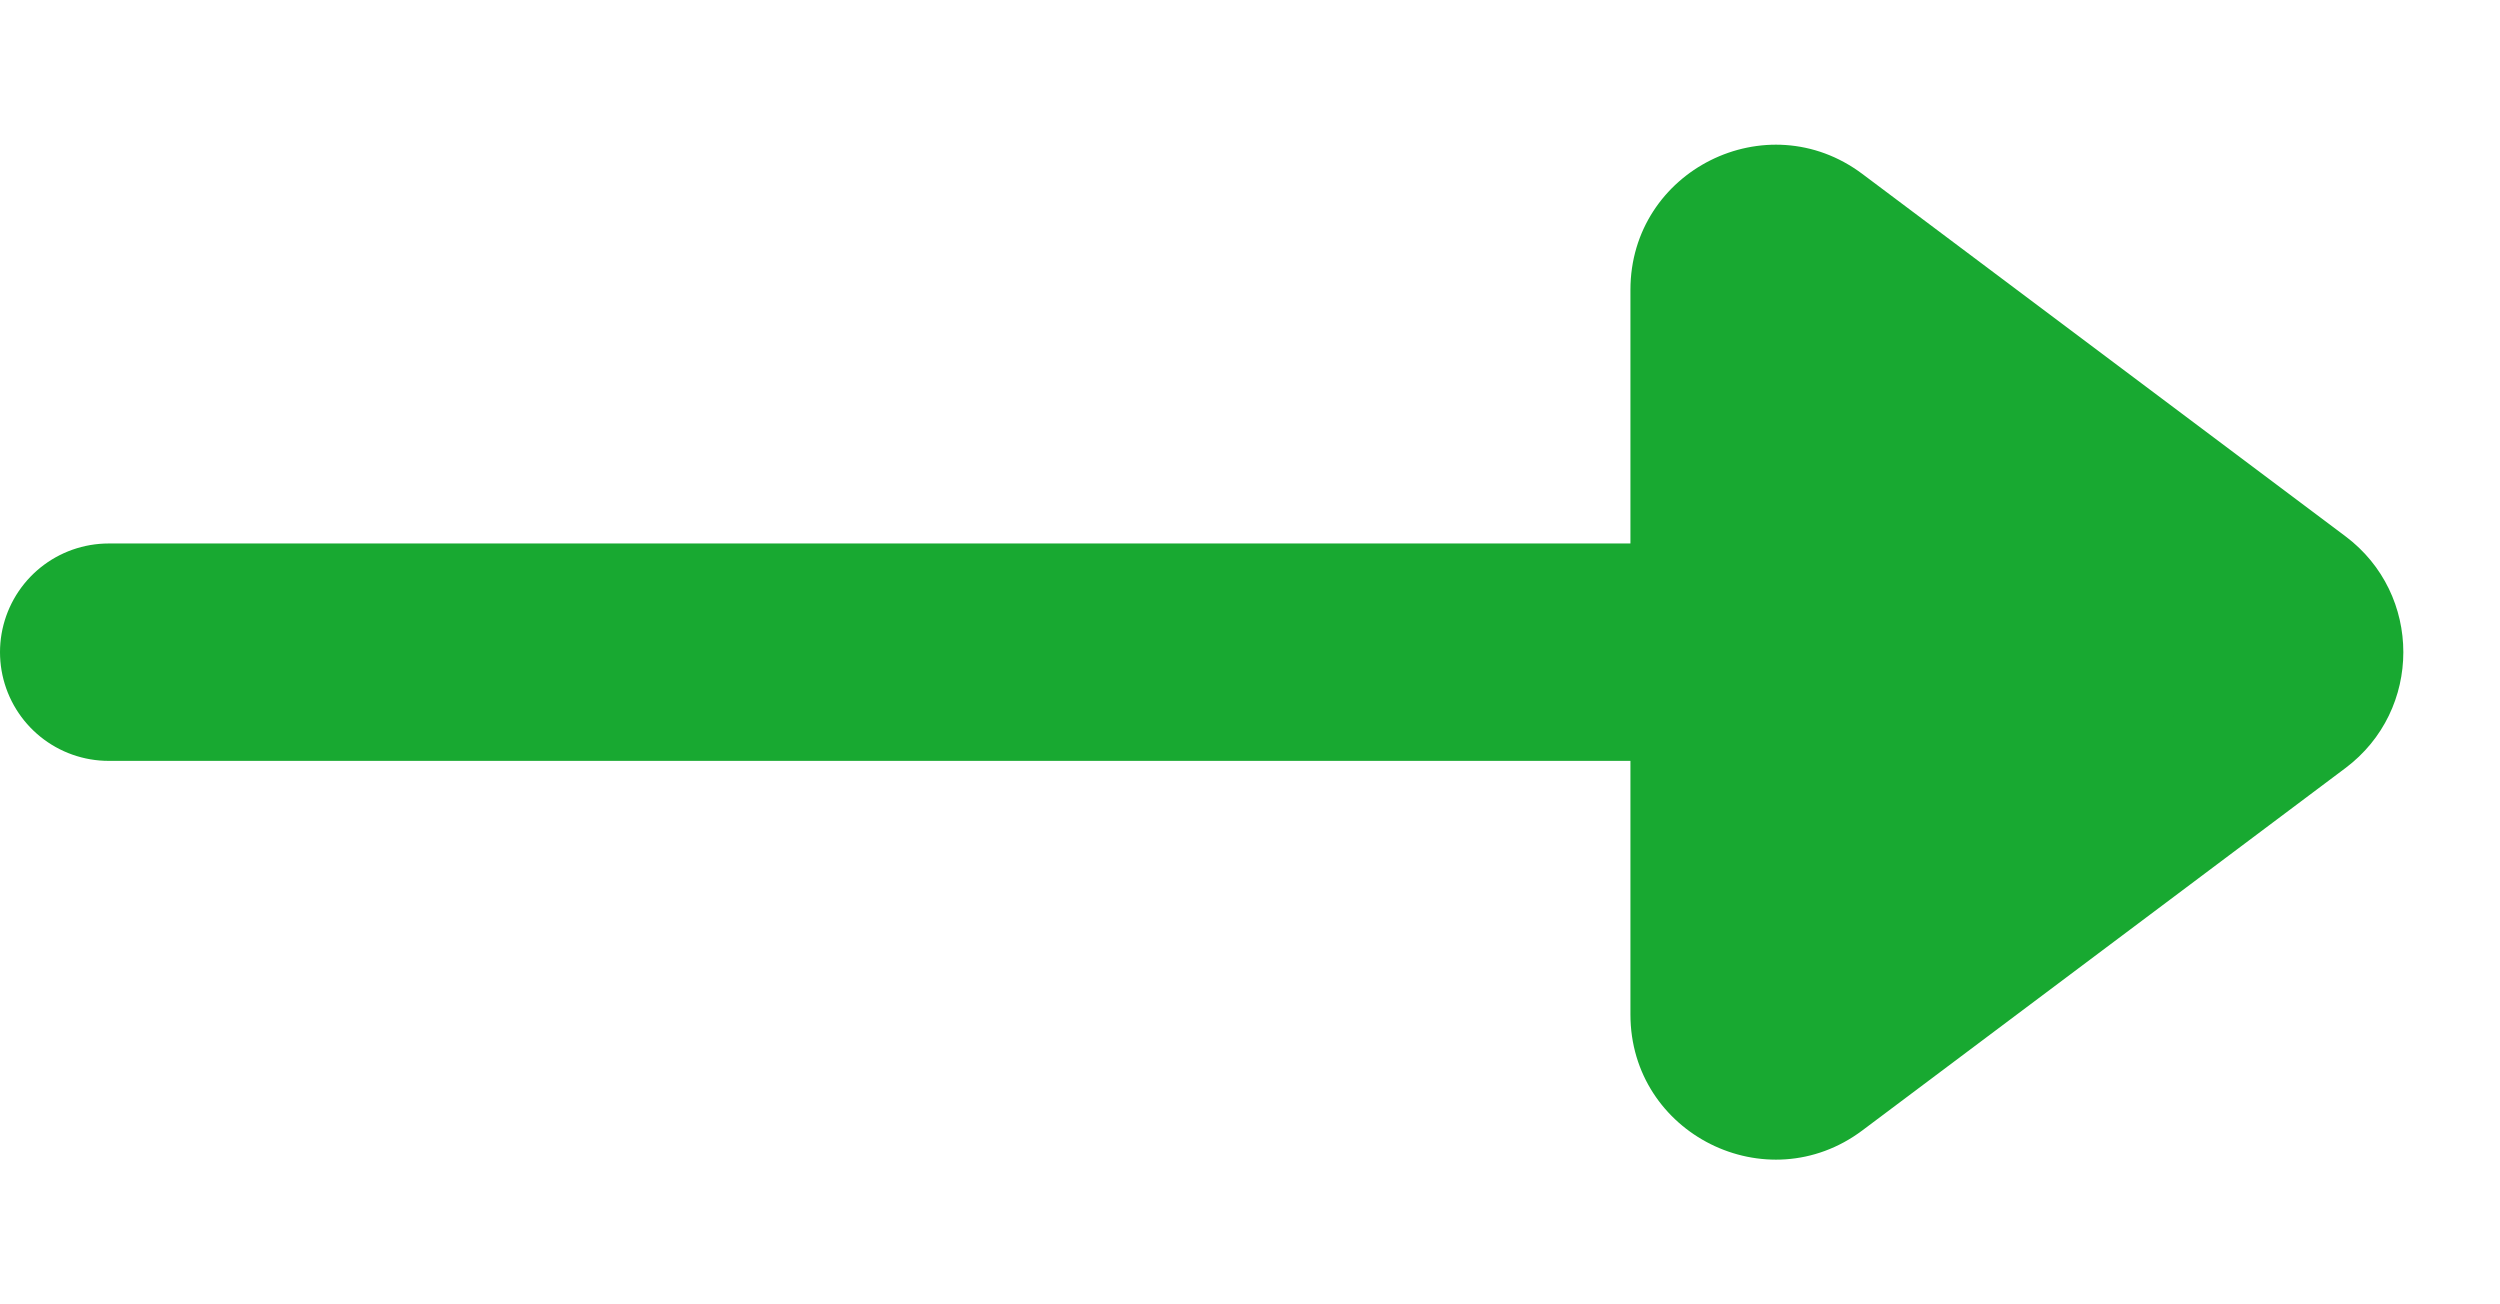 <svg xmlns="http://www.w3.org/2000/svg" width="17.25" height="9" viewBox="0 0 17.25 9">
  <g id="Group_502" data-name="Group 502" transform="translate(-486.75 383) rotate(-90)">
    <line id="Line_29" data-name="Line 29" y2="12" transform="translate(378.5 487.5)" fill="none" stroke="#18a931" stroke-linecap="round" stroke-width="1.5"/>
    <g id="Polygon_7" data-name="Polygon 7" transform="translate(383 504) rotate(180)" fill="#18a931">
      <path d="M 7 5.5 L 2 5.5 C 1.806 5.5 1.639 5.397 1.553 5.224 C 1.466 5.051 1.484 4.855 1.6 4.7 L 4.1 1.367 C 4.195 1.24 4.341 1.167 4.5 1.167 C 4.659 1.167 4.805 1.24 4.9 1.367 L 7.4 4.7 C 7.516 4.855 7.534 5.051 7.447 5.224 C 7.361 5.397 7.194 5.5 7 5.5 Z" stroke="none"/>
      <path d="M 4.5 1.667 L 2 5 C 2 5 2 5 2 5 L 7 5 C 7 5 7 5 7 5 L 4.502 1.667 C 4.502 1.667 4.501 1.667 4.5 1.667 M 4.5 0.667 C 4.8 0.667 5.1 0.8 5.3 1.067 L 7.8 4.4 C 8.294 5.059 7.824 6 7 6 L 2 6 C 1.176 6 0.706 5.059 1.2 4.4 L 3.7 1.067 C 3.9 0.8 4.2 0.667 4.5 0.667 Z" stroke="none" fill="#18a931"/>
    </g>
  </g>
</svg>
